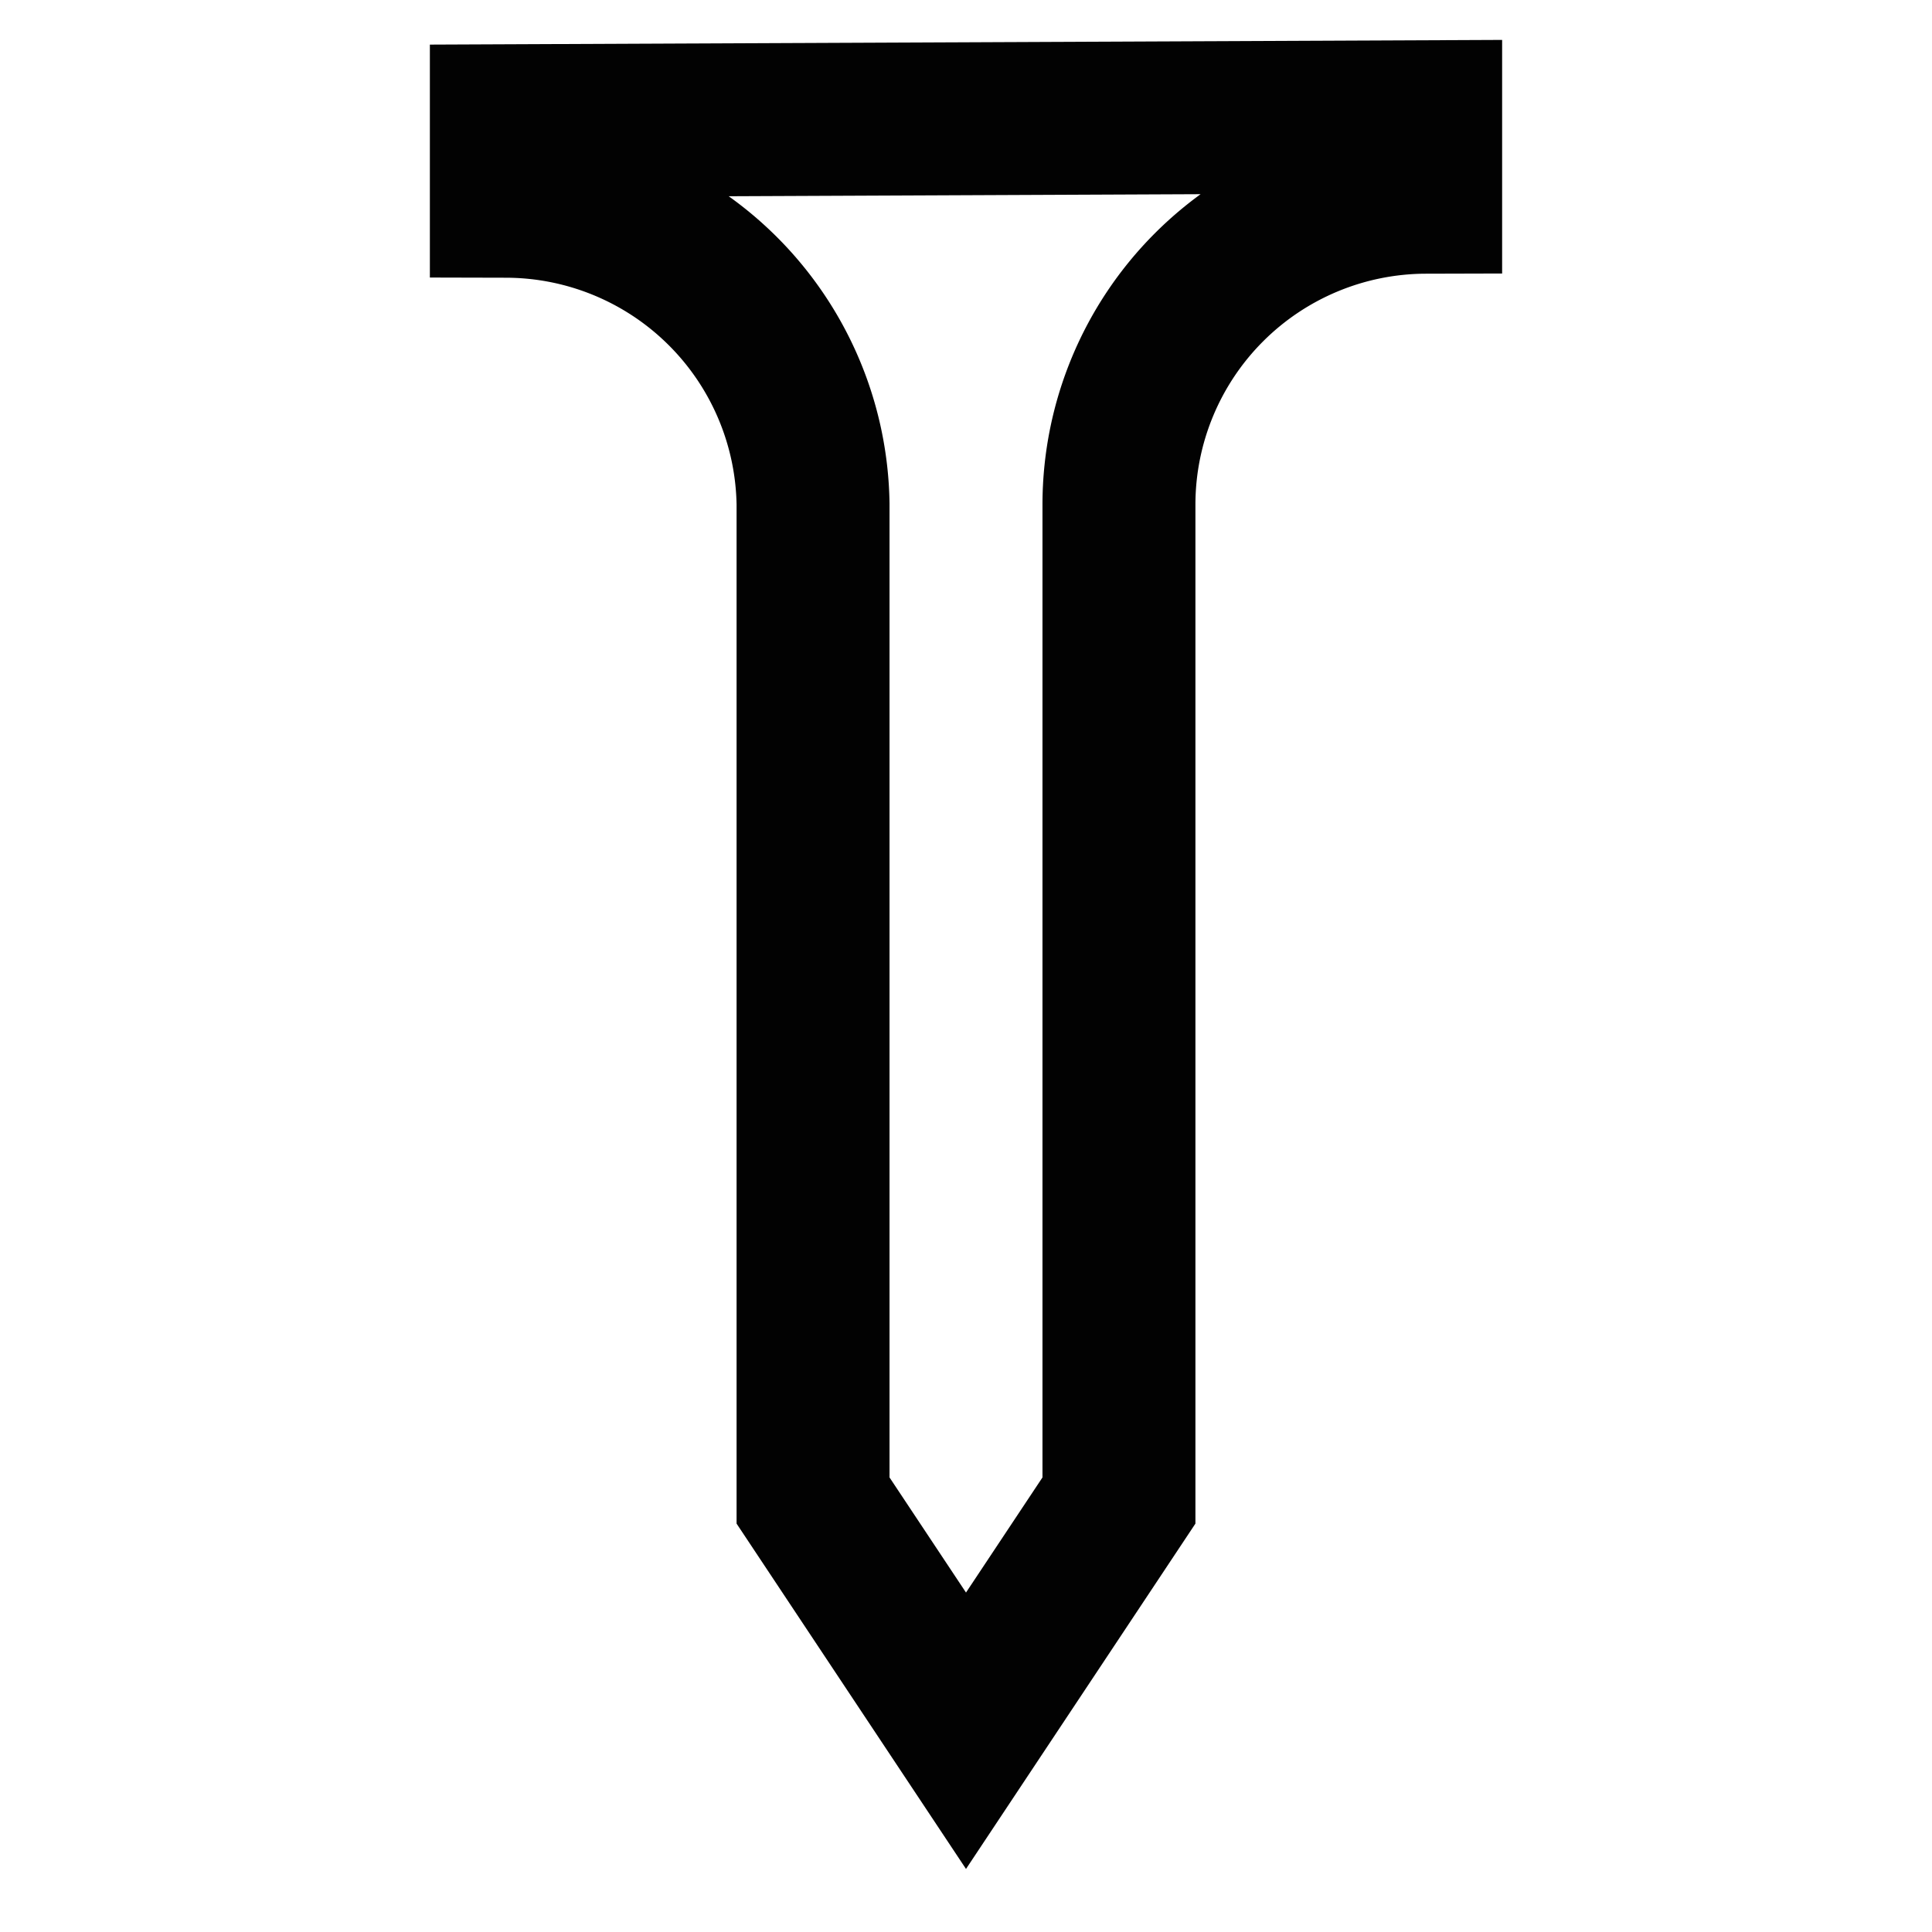 <?xml version="1.0" encoding="utf-8"?><!-- Uploaded to: SVG Repo, www.svgrepo.com, Generator: SVG Repo Mixer Tools -->
<svg width="800px" height="800px" viewBox="0 0 24 24" id="Layer_1" data-name="Layer 1" xmlns="http://www.w3.org/2000/svg"><defs><style>.cls-1{fill:none;stroke:#020202;stroke-miterlimit:10;stroke-width:1.9px;}</style></defs><path class="cls-1" d="M6.29,1.5v1A3.82,3.82,0,0,1,10.1,6.26V18.64L12,21.5l1.9-2.86V6.26a3.82,3.82,0,0,1,3.81-3.81v-1Z"/></svg>